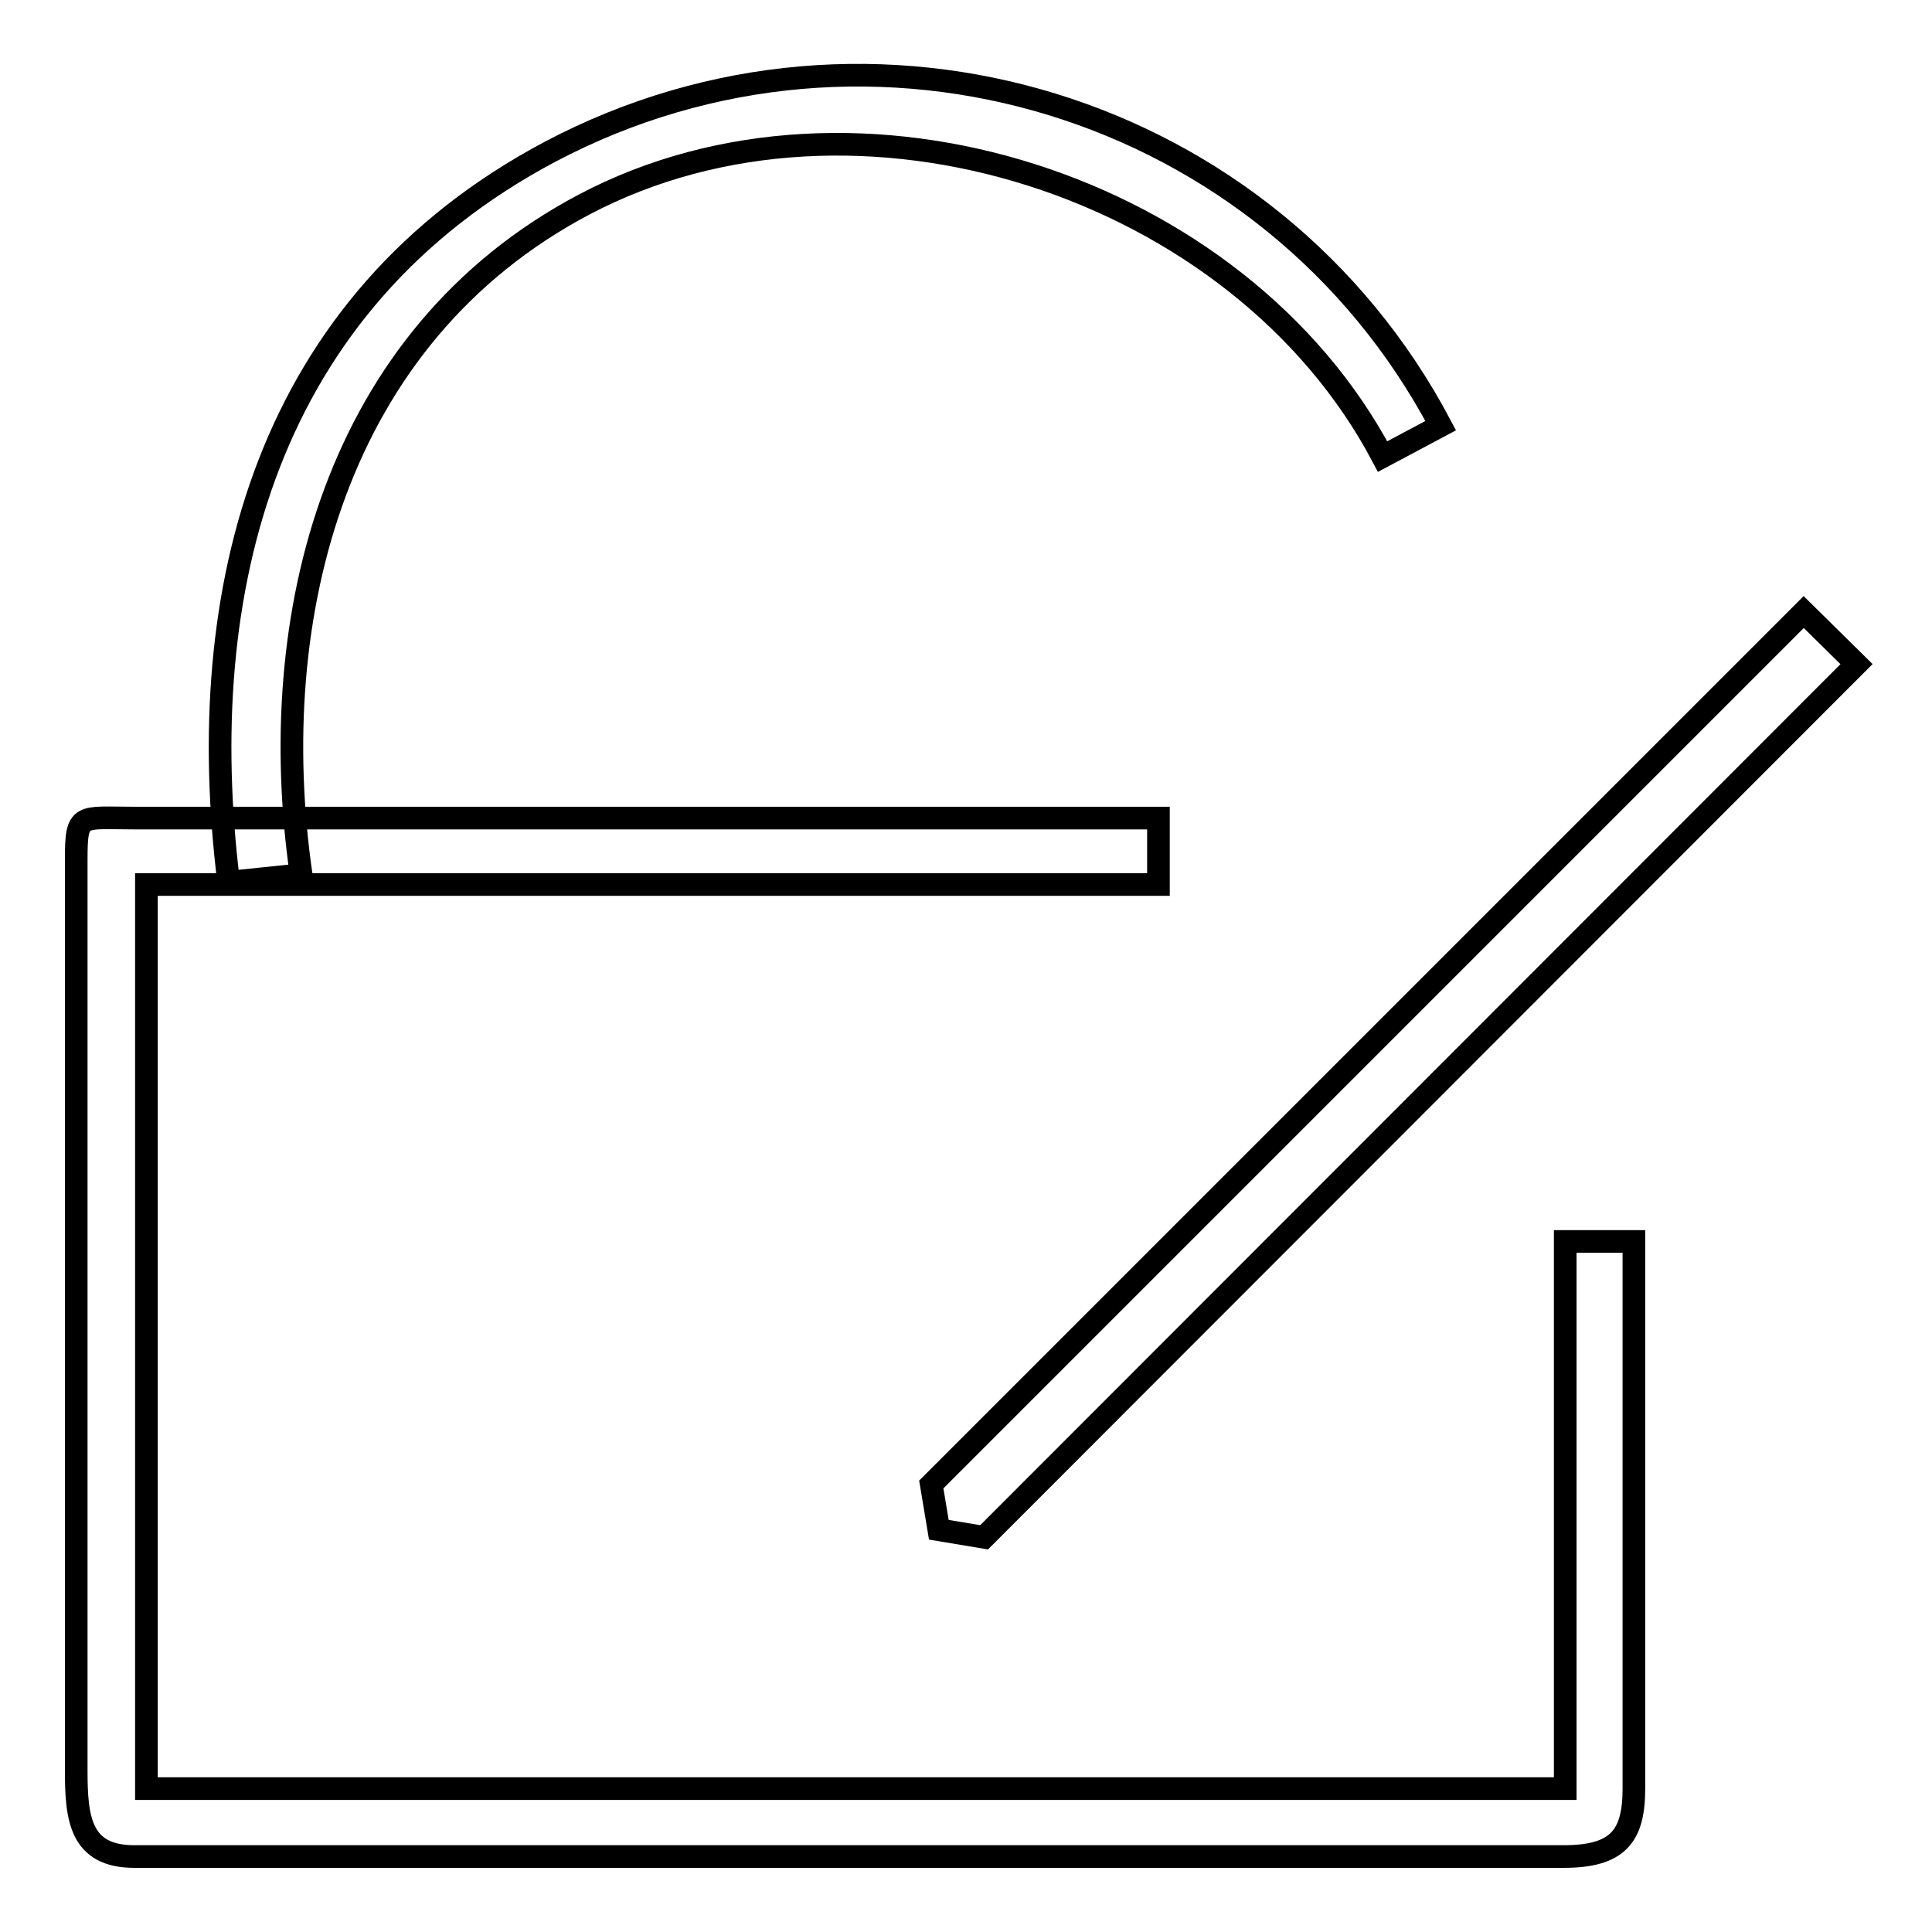 <?xml version="1.0" encoding="utf-8"?>
<!-- Svg Vector Icons : http://www.onlinewebfonts.com/icon -->
<!DOCTYPE svg PUBLIC "-//W3C//DTD SVG 1.1//EN" "http://www.w3.org/Graphics/SVG/1.1/DTD/svg11.dtd">
<svg version="1.1" xmlns="http://www.w3.org/2000/svg" xmlns:xlink="http://www.w3.org/1999/xlink" x="0px" y="0px" viewBox="0 0 256 256" enable-background="new 0 0 256 256" xml:space="preserve">
<g><g><path stroke-width="3" fill-opacity="0" stroke="#000000"  d="M246,88L130.4,203.7l-6-1l-1-6L239,81.1L246,88L246,88z M29.2,108.4h-2.7H29.2L29.2,108.4z M207.4,164.5V237h-188V117.2h134.1v-8.8H43.9h-3.7H21.1h-3.3c-7.2,0-7.7-0.8-7.7,5.5v120.7c0,6.3,0.5,11.4,7.7,11.4h189.4c7.2,0,9.3-2.7,9.3-9v-72.5H207.4L207.4,164.5z M72.9,20.1c-37.7,20-47.4,58-42.6,96.8l9.6-1C35,81.7,44.3,44.6,77.4,27.1c36-19,86.8-2.6,105.8,33.4l7.7-4.1C168.4,13.8,115.5-2.4,72.9,20.1L72.9,20.1z"/></g></g>
</svg>